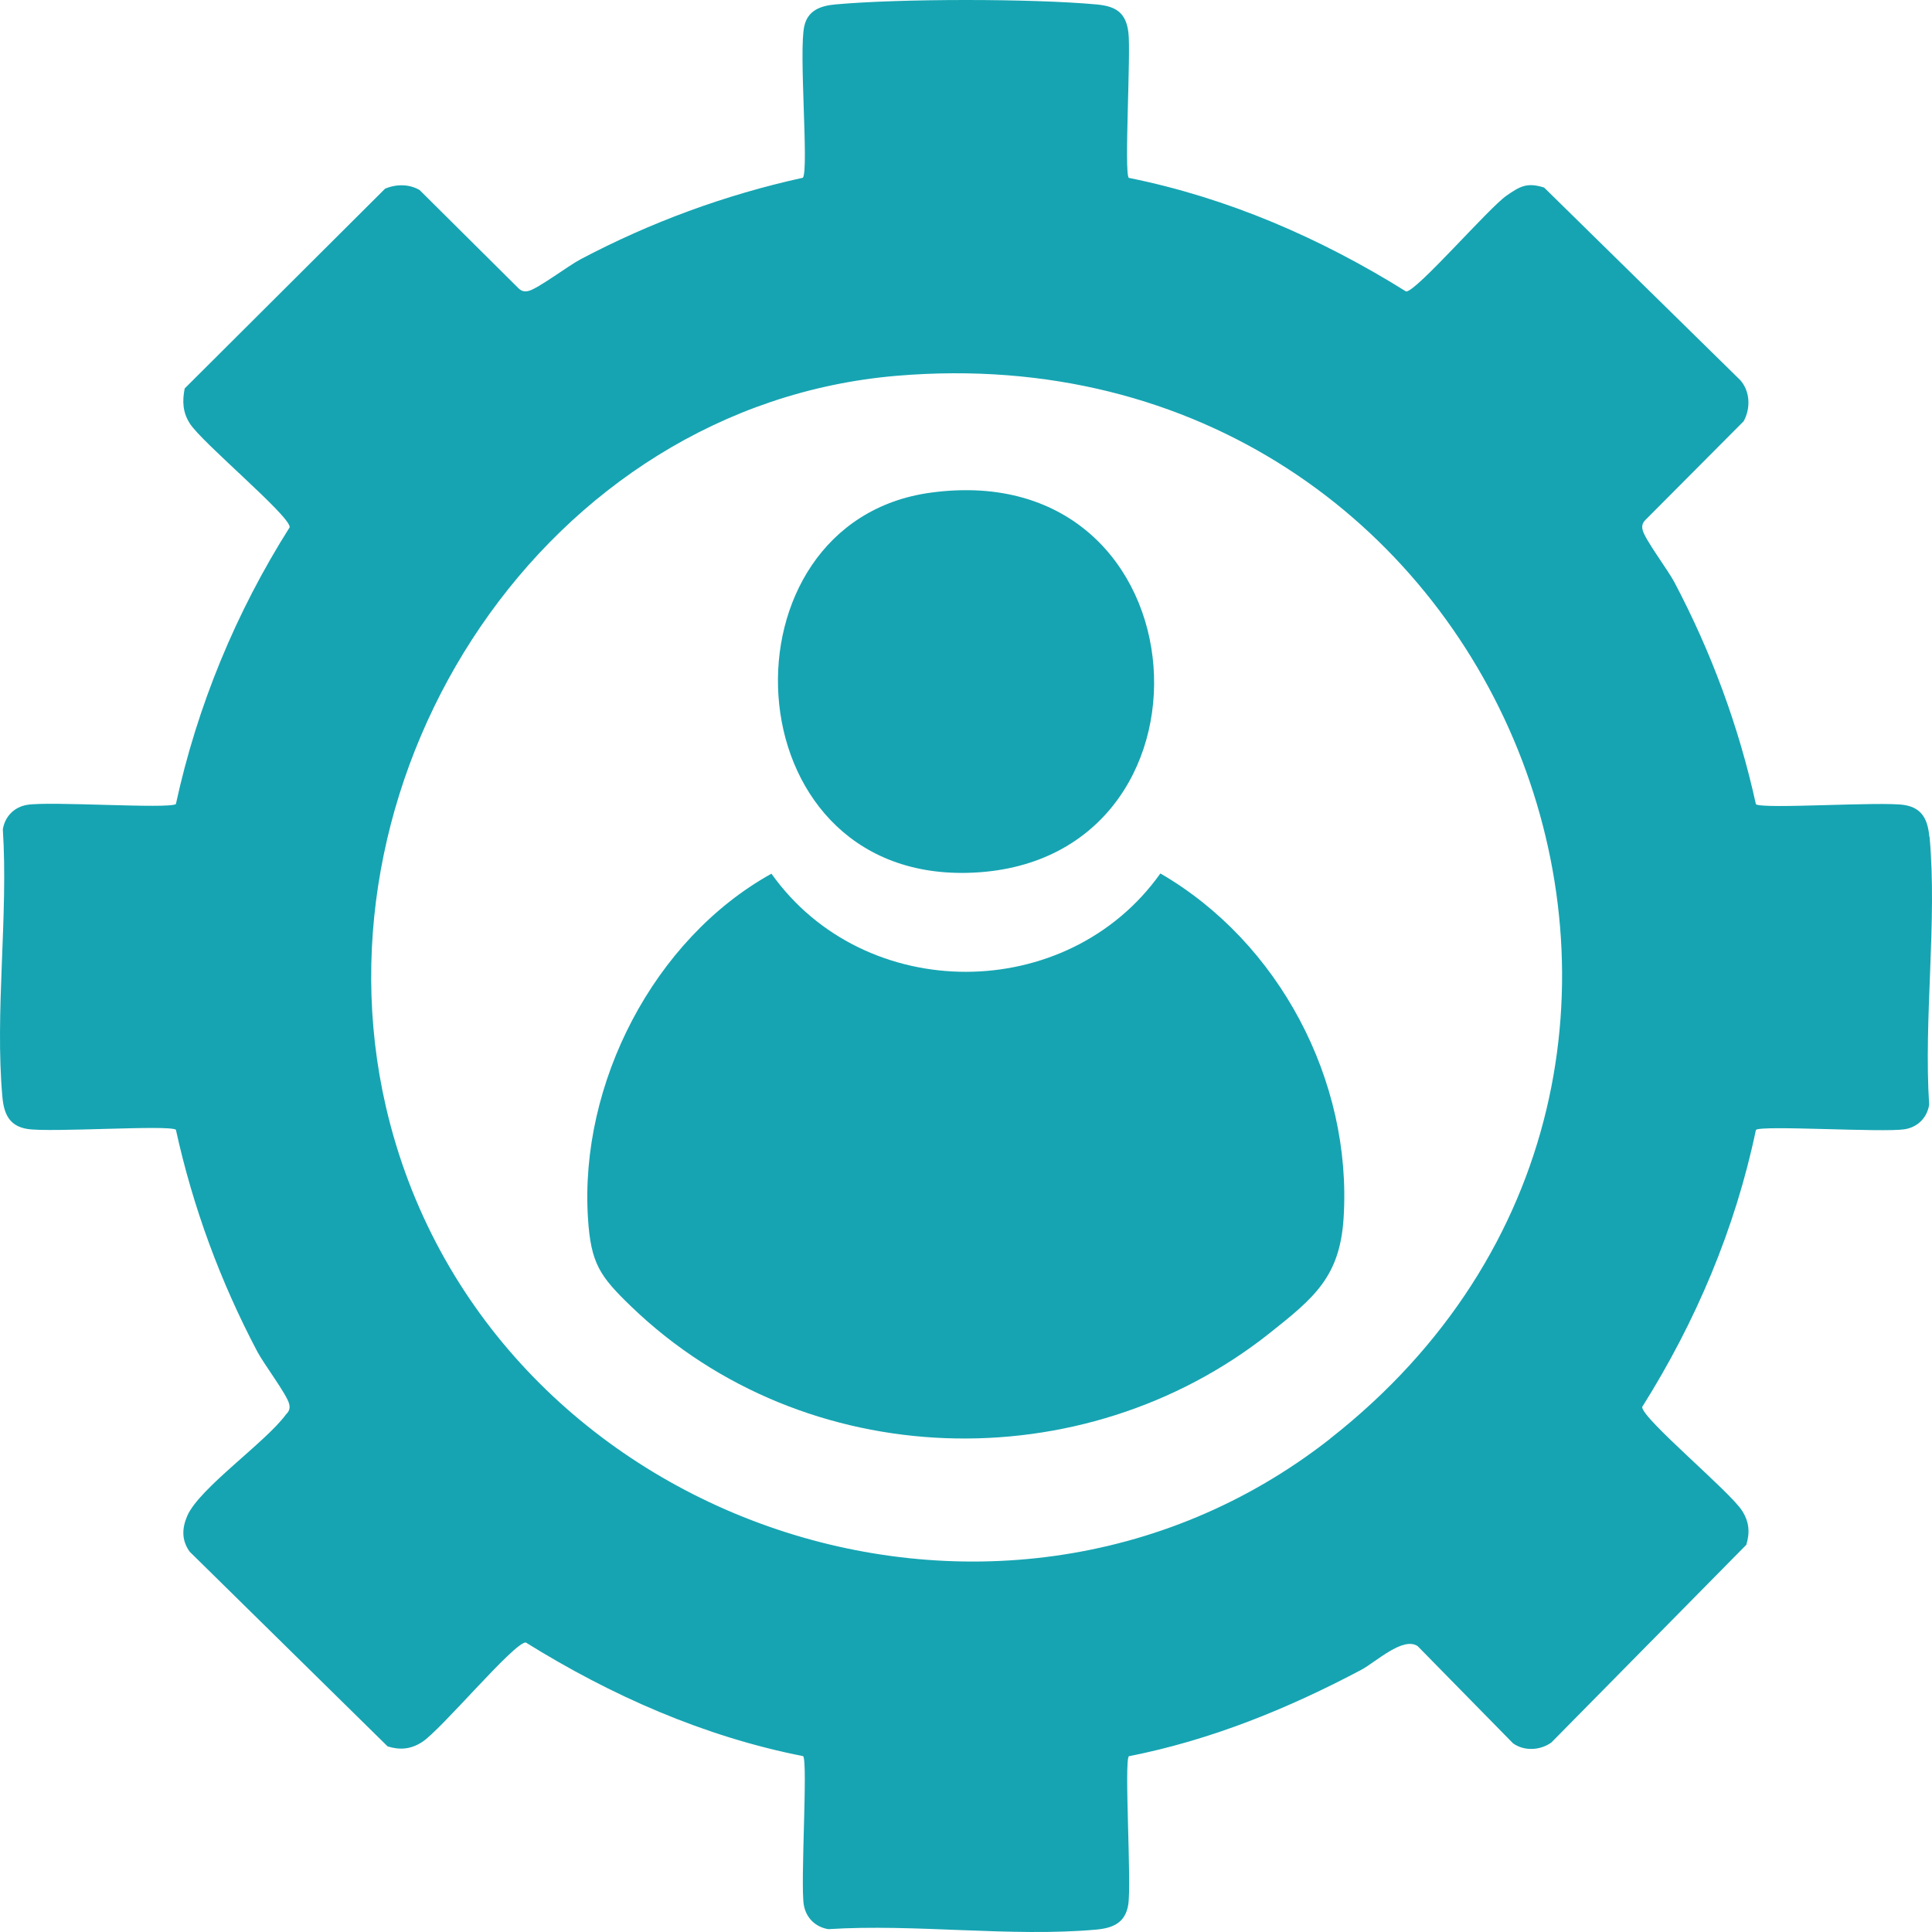 <svg width="51" height="51" viewBox="0 0 51 51" fill="none" xmlns="http://www.w3.org/2000/svg">
<path d="M50.93 22.087C50.889 21.651 50.75 21.327 50.27 21.25C49.649 21.152 46.559 21.365 46.352 21.231C45.902 19.182 45.176 17.217 44.197 15.364C44.026 15.042 43.423 14.241 43.363 13.996C43.333 13.881 43.358 13.8 43.442 13.718L46.027 11.121C46.215 10.783 46.202 10.333 45.94 10.036L40.761 4.951C40.306 4.807 40.121 4.921 39.769 5.164C39.297 5.491 37.391 7.698 37.118 7.695C34.868 6.289 32.409 5.221 29.796 4.695C29.671 4.55 29.854 1.422 29.788 0.866C29.725 0.329 29.453 0.163 28.943 0.117C27.23 -0.039 23.767 -0.039 22.052 0.117C21.667 0.152 21.324 0.269 21.231 0.692C21.081 1.362 21.354 4.447 21.195 4.692C19.145 5.142 17.176 5.867 15.324 6.845C15 7.017 14.201 7.619 13.955 7.679C13.841 7.709 13.759 7.684 13.677 7.6L11.076 5.016C10.803 4.856 10.457 4.856 10.165 4.981L4.875 10.254C4.809 10.595 4.823 10.881 5.008 11.175C5.325 11.68 7.648 13.606 7.648 13.917C6.23 16.157 5.207 18.631 4.643 21.226C4.436 21.359 1.346 21.147 0.724 21.245C0.378 21.299 0.13 21.55 0.075 21.893C0.222 24.169 -0.14 26.725 0.064 28.965C0.105 29.401 0.244 29.726 0.724 29.802C1.346 29.9 4.436 29.688 4.643 29.821C5.093 31.87 5.818 33.835 6.797 35.688C6.969 36.01 7.572 36.811 7.632 37.056C7.662 37.171 7.637 37.253 7.552 37.334C7.023 38.065 5.267 39.278 4.945 40.011C4.801 40.343 4.79 40.659 5.008 40.962L10.233 46.101C10.563 46.202 10.841 46.175 11.133 45.992C11.637 45.676 13.565 43.354 13.879 43.357C16.129 44.758 18.586 45.843 21.201 46.358C21.329 46.507 21.127 49.701 21.217 50.276C21.272 50.622 21.523 50.87 21.866 50.925C24.143 50.778 26.701 51.14 28.945 50.936C29.382 50.895 29.706 50.756 29.783 50.279C29.873 49.704 29.671 46.507 29.799 46.36C31.962 45.935 34.001 45.104 35.938 44.077C36.316 43.875 37.039 43.191 37.424 43.455L39.941 46.02C40.238 46.232 40.658 46.208 40.952 45.998L46.098 40.779C46.199 40.449 46.172 40.171 45.989 39.883C45.673 39.378 43.349 37.452 43.349 37.141C44.762 34.898 45.809 32.429 46.352 29.826C46.502 29.698 49.698 29.9 50.276 29.81C50.62 29.756 50.87 29.508 50.925 29.162C50.778 26.886 51.14 24.33 50.936 22.09L50.93 22.087ZM35.114 37.978C26.265 44.919 12.712 40.128 10.187 29.216C8.139 20.357 14.408 10.698 23.68 9.919C39.725 8.575 47.527 28.238 35.114 37.975V37.978Z" fill="#16A4B2"/>
<path d="M30.631 23.057C28.174 26.515 22.821 26.521 20.364 23.063C17.25 24.793 15.294 28.614 15.521 32.157C15.597 33.356 15.834 33.691 16.669 34.495C21.247 38.899 28.583 39.111 33.521 35.187C34.683 34.263 35.37 33.71 35.468 32.151C35.697 28.524 33.761 24.869 30.631 23.057Z" fill="#16A4B2"/>
<path d="M25.542 23.041C32.559 22.869 31.934 12.009 24.574 13.004C18.872 13.775 19.221 23.196 25.542 23.041Z" fill="#16A4B2"/>
</svg>
